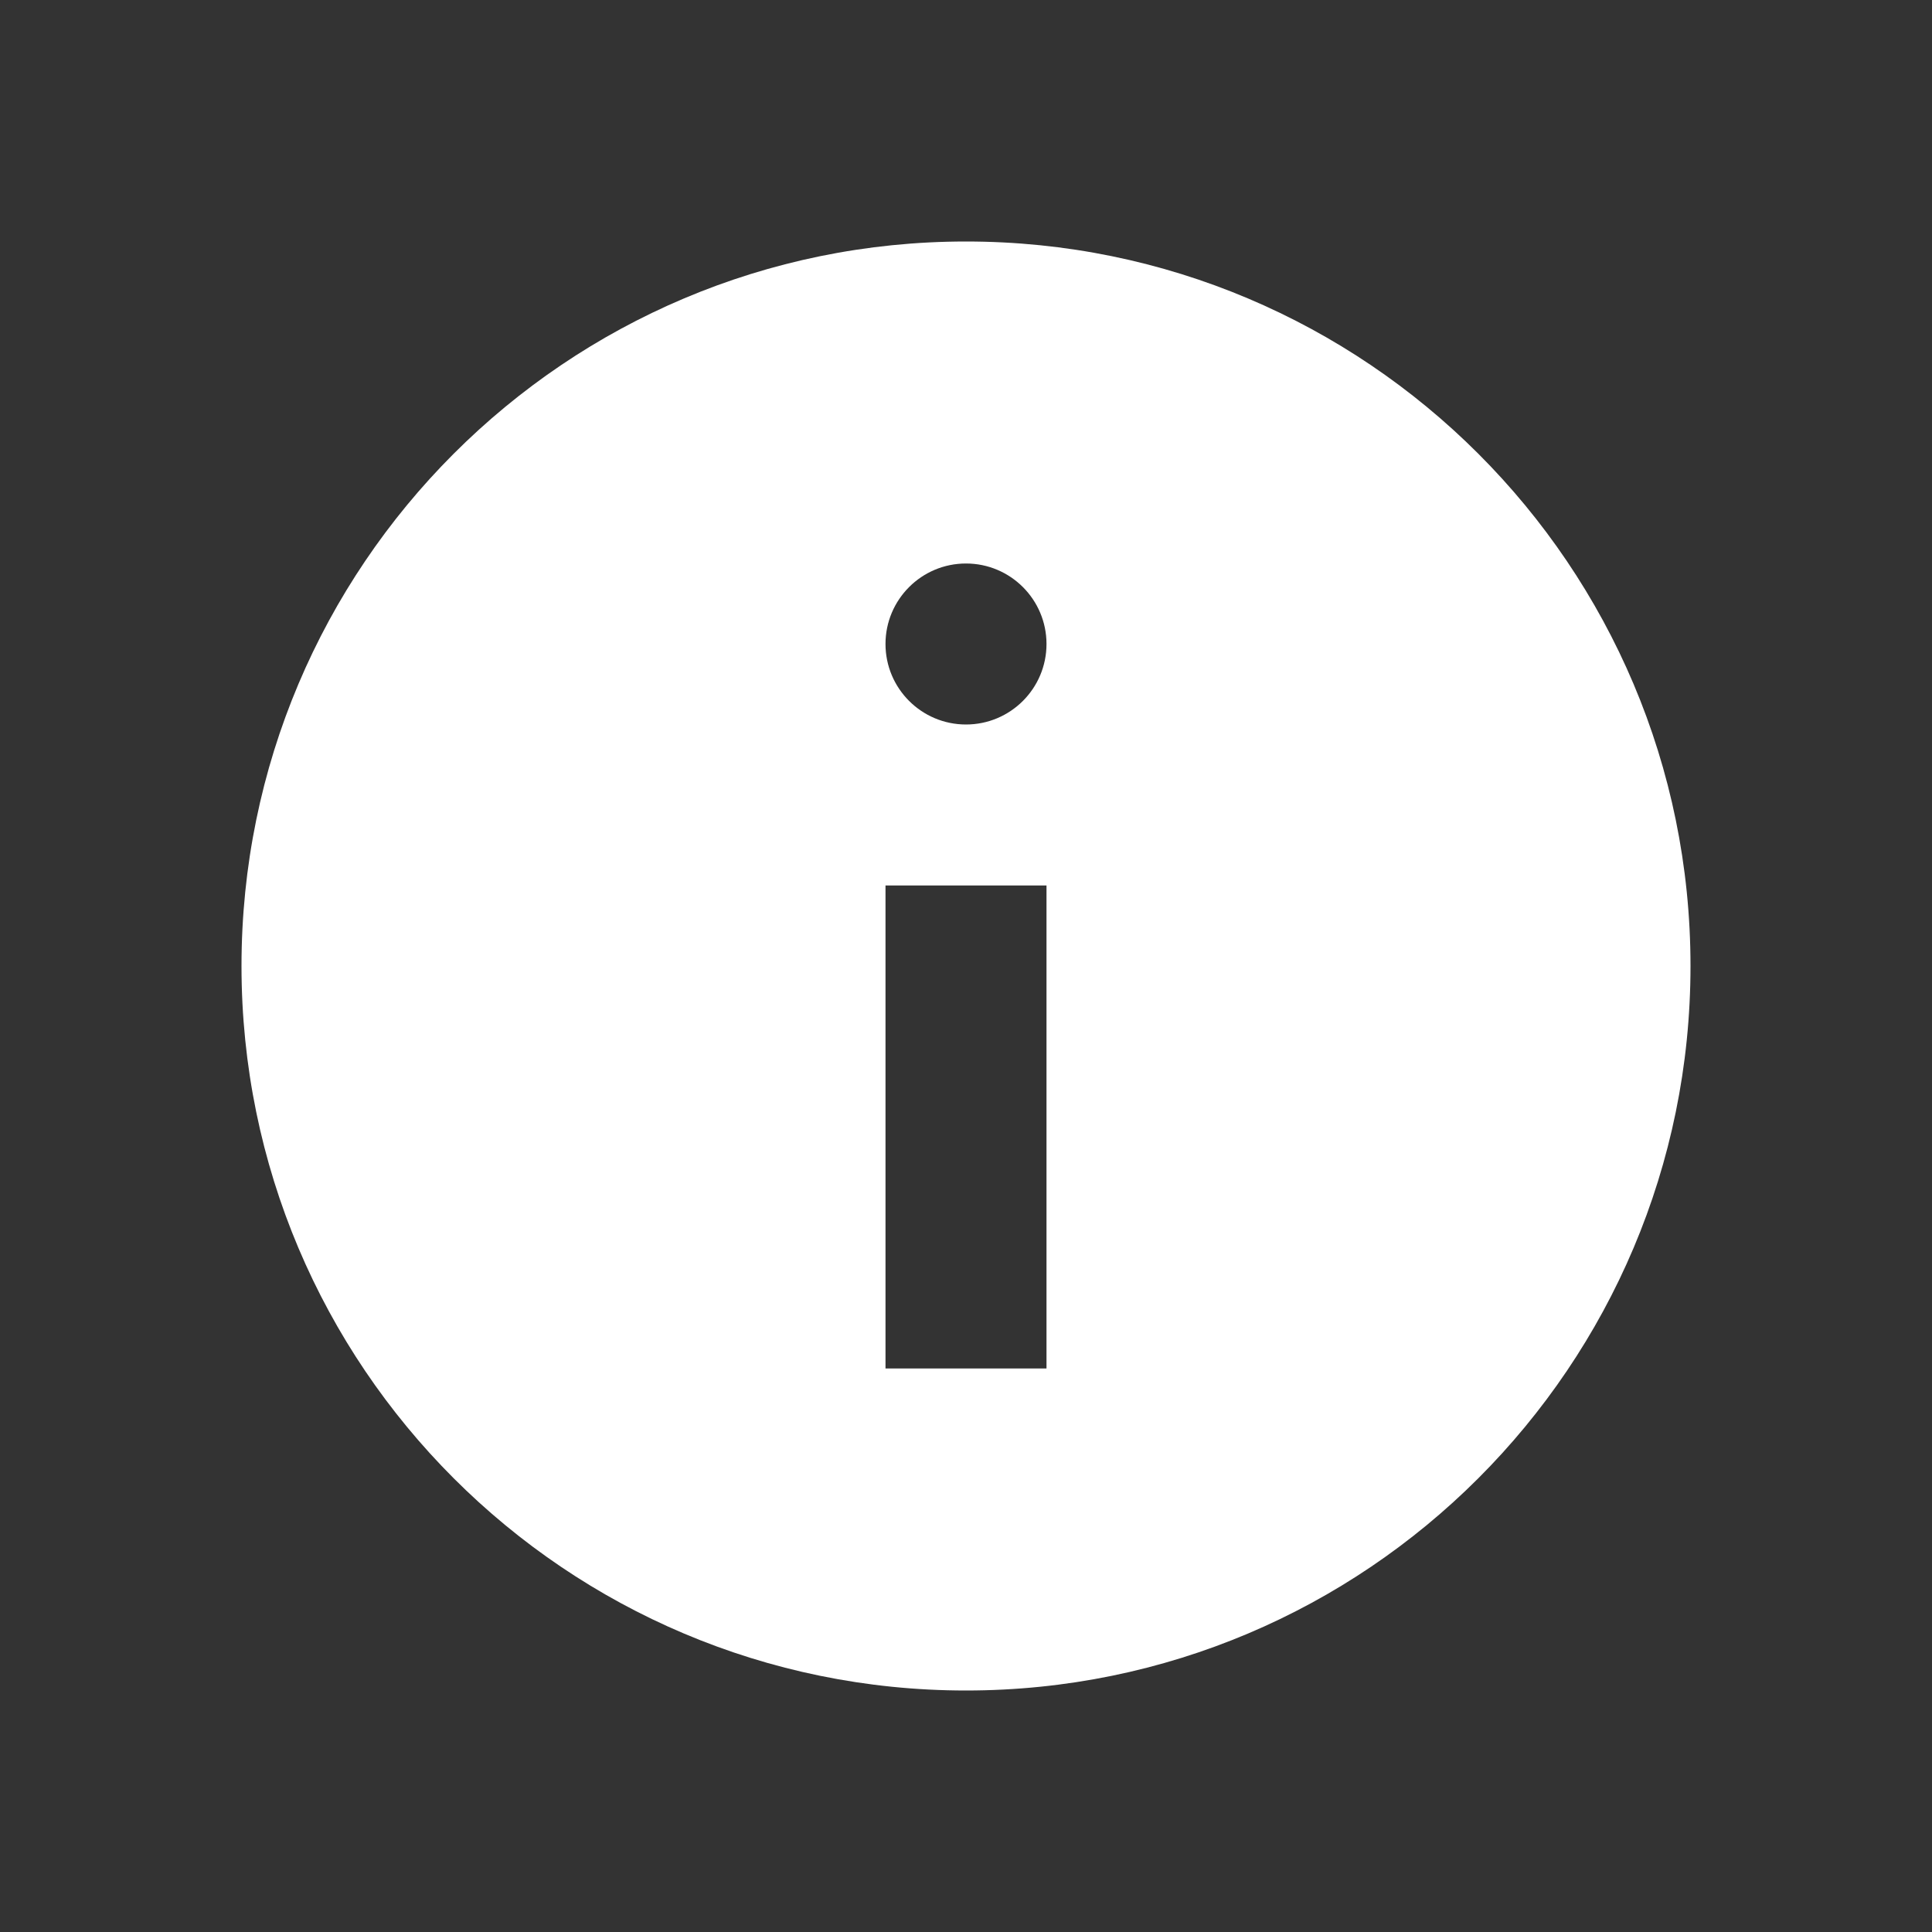 <?xml version="1.0" encoding="UTF-8"?>
<svg xmlns="http://www.w3.org/2000/svg" width="42" height="42" viewBox="0 0 42 42" fill="none">
  <rect x="0" y="0" width="42" height="42" fill="#333333" stroke="none"/>
  <path fill-rule="evenodd" clip-rule="evenodd" d="M36.75 21C36.75 29.698 29.698 36.75 21 36.75C12.302 36.75 5.25 29.698 5.25 21C5.25 12.302 12.302 5.25 21 5.25C29.698 5.25 36.75 12.302 36.75 21ZM22.75 14C22.75 14.966 21.966 15.75 21 15.75C20.034 15.75 19.25 14.966 19.25 14C19.25 13.034 20.034 12.25 21 12.25C21.966 12.25 22.75 13.034 22.75 14ZM22.75 29.75V19.25H19.25V29.75H22.75Z" fill="white"></path>
</svg>
